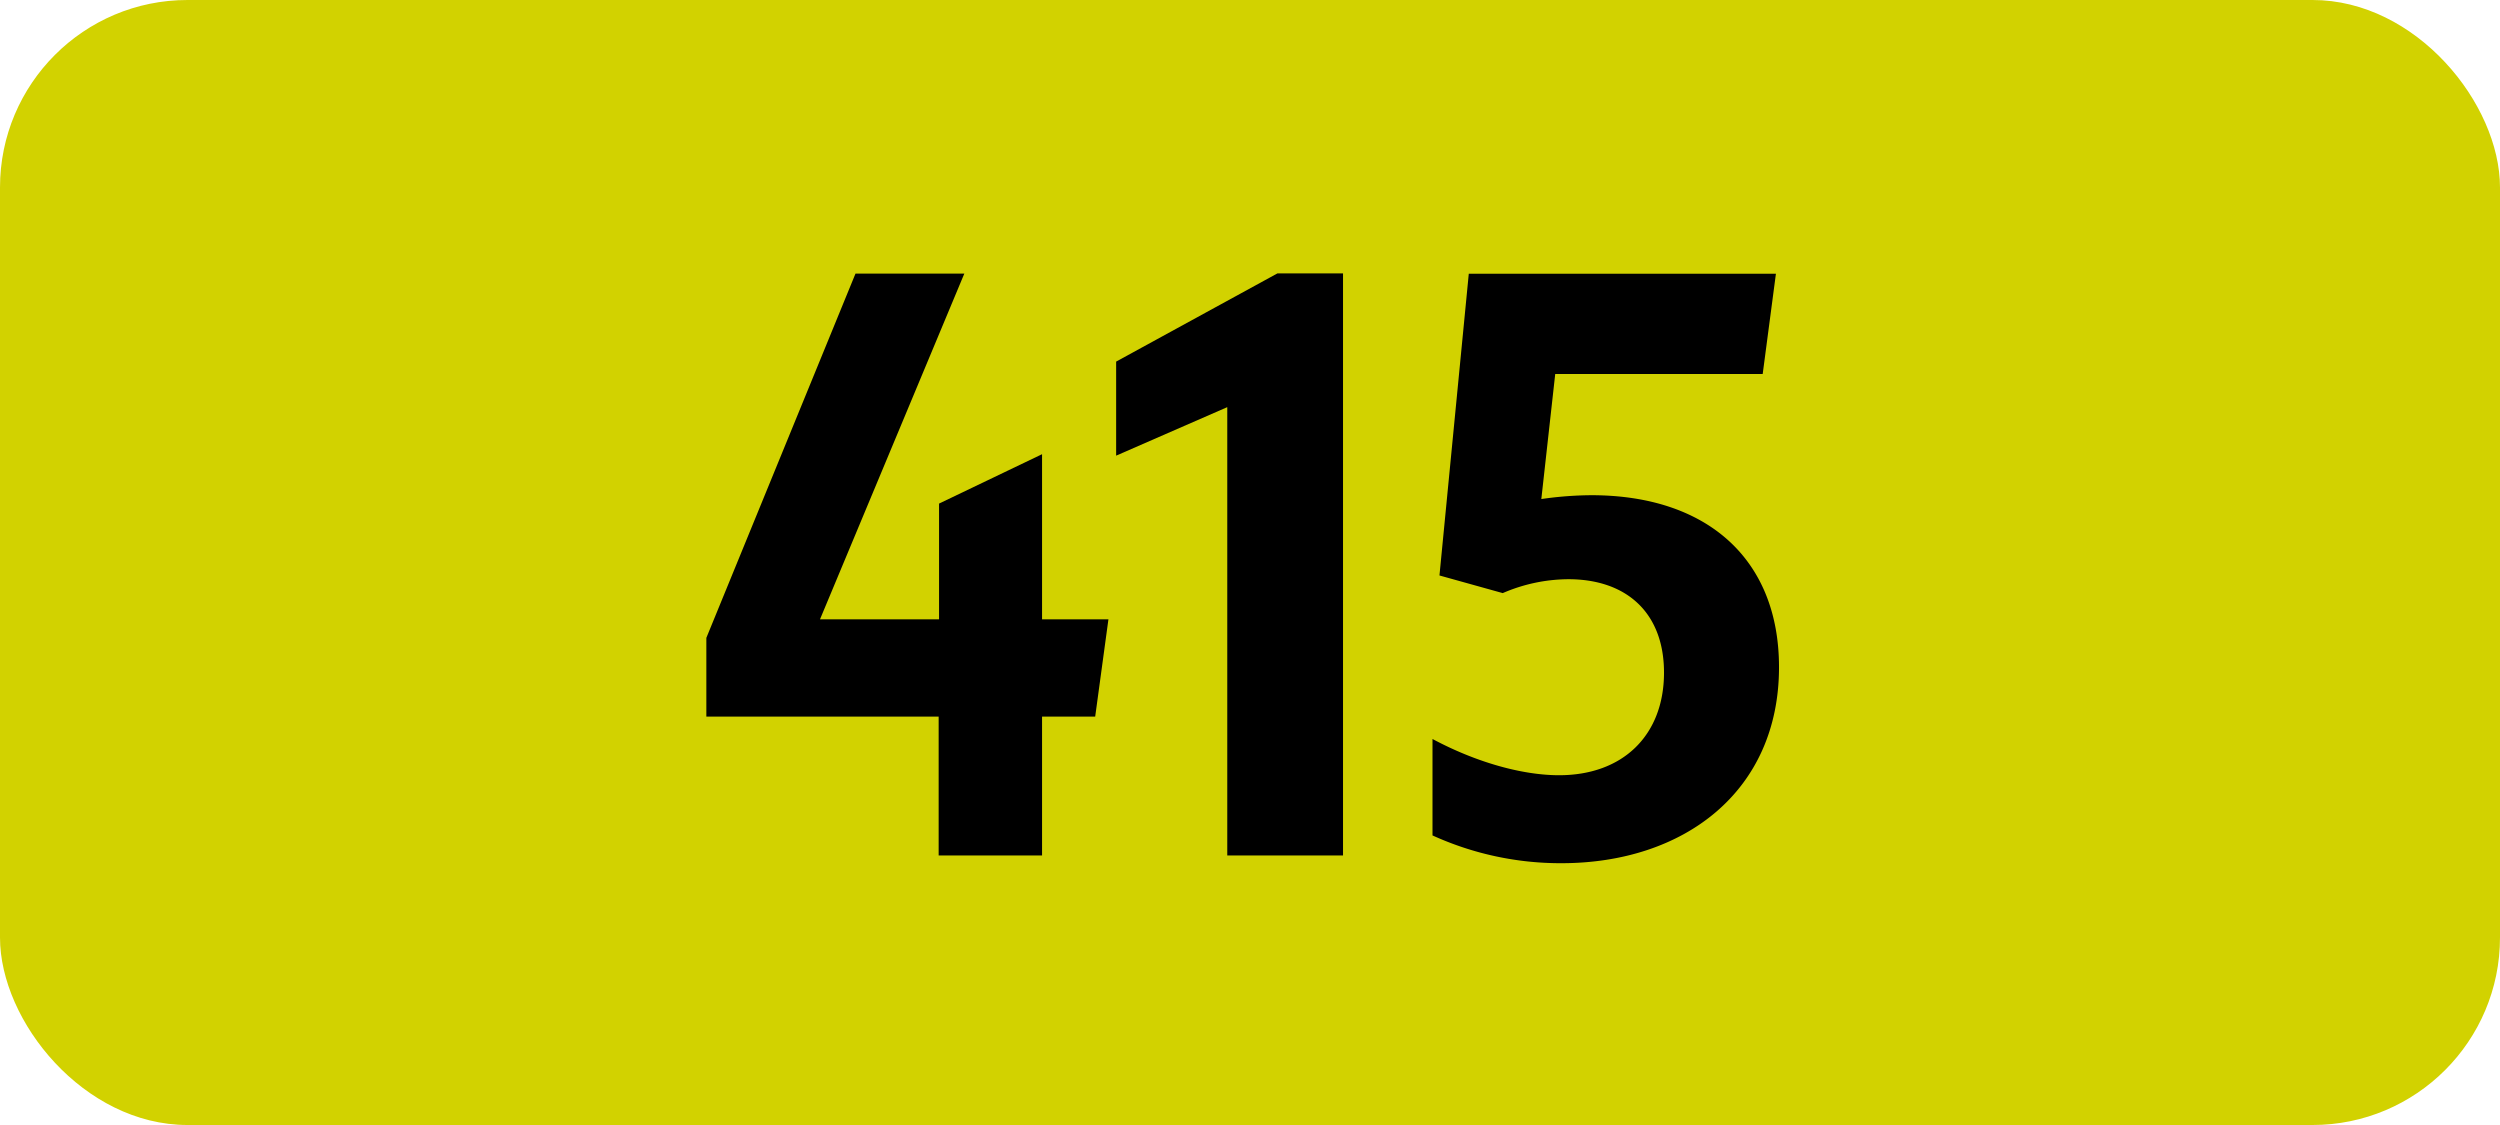 <svg xmlns="http://www.w3.org/2000/svg" viewBox="0 0 566.93 255.12"><defs><style>.cls-1{fill:#d2d200;}</style></defs><g id="Calque_2" data-name="Calque 2"><g id="indices_de_ligne" data-name="indices de ligne"><rect class="cls-1" width="566.93" height="255.12" rx="42.52"/><path d="M212.86,162.5H160.18V144.65L194,62.05h24.68l-32.73,78.4h27V114.2L236.31,103v37.45h15.05l-3,22.05H236.31V194H212.86Z"/><path d="M278.31,194V92.33l-25.2,11V82l36.57-20h14.88V194Z"/><path d="M377.35,152.53c0-13.48-8.4-21.18-21.7-21.18a37.85,37.85,0,0,0-14.87,3.15l-14.35-4,6.65-68.43h69.65l-3,22.75H352.68l-3.15,28.35a81.53,81.53,0,0,1,11.37-.87c26.08,0,42.53,14.35,42.53,39,0,28.18-21.53,44.45-49.35,44.45a70,70,0,0,1-29.23-6.3V167.58c9.8,5.25,20.3,8.22,28.7,8.22C368.08,175.8,377.35,166.7,377.35,152.53Z"/></g></g></svg>
